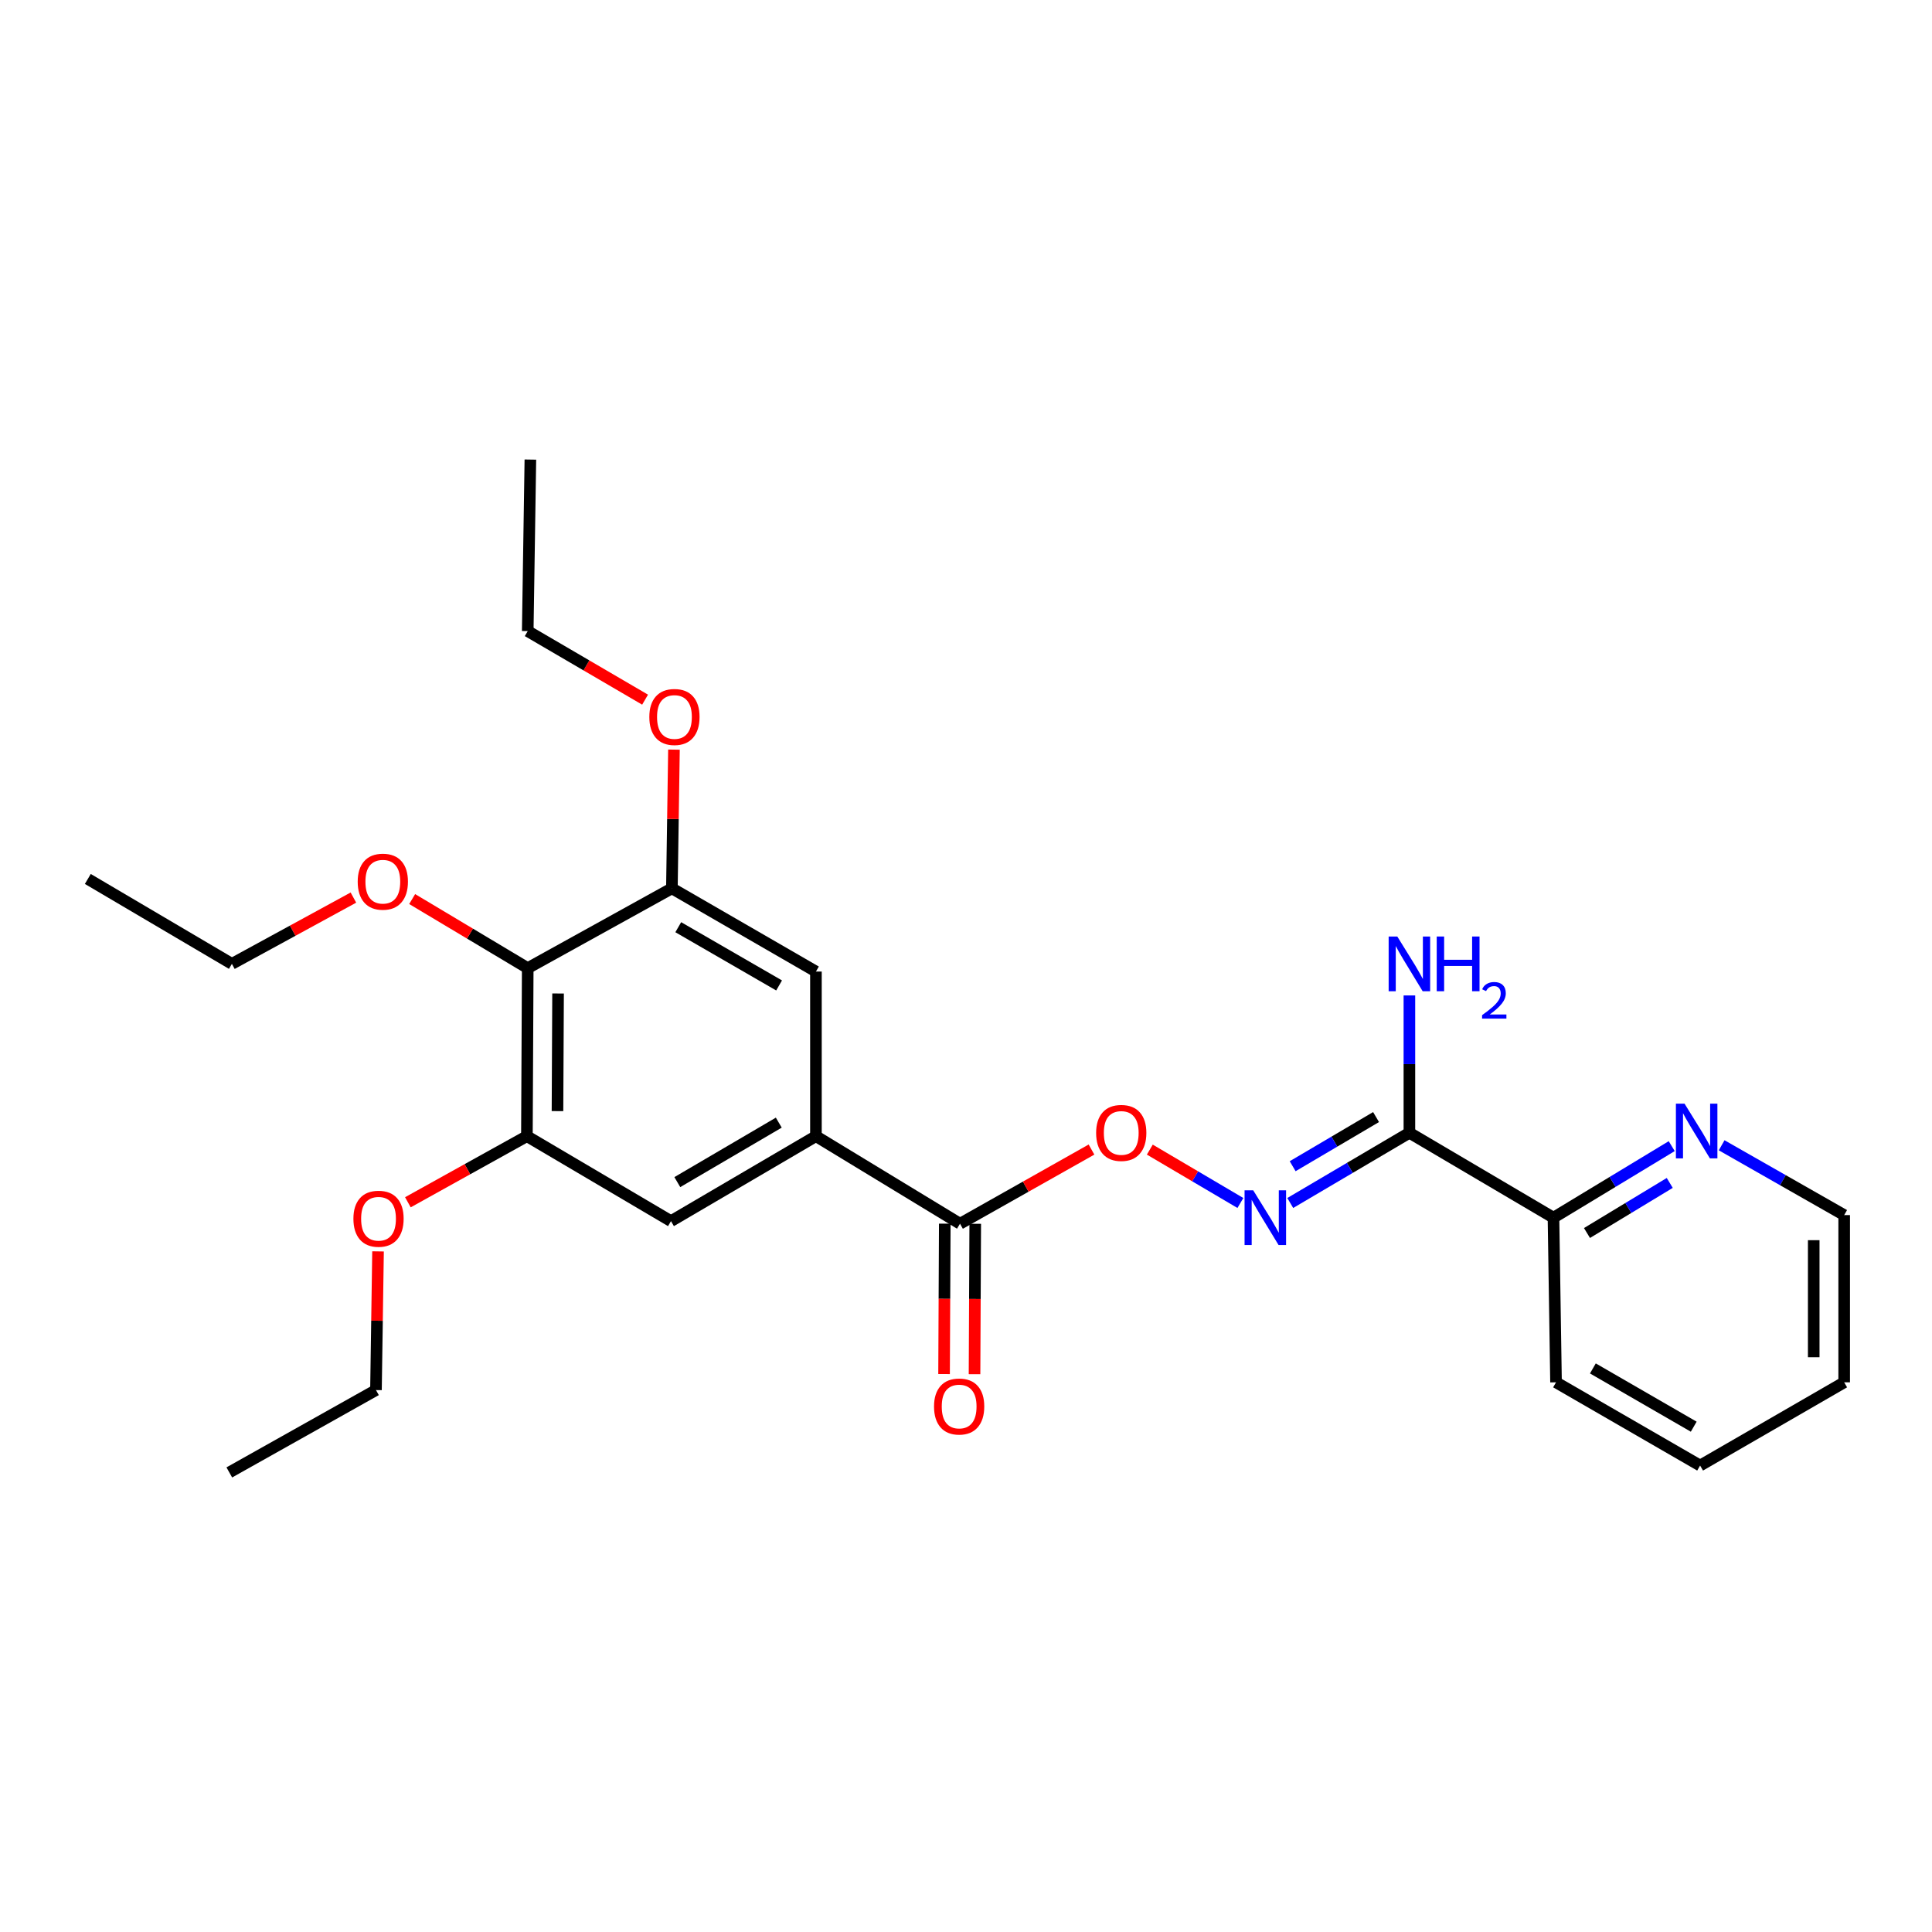 <?xml version='1.0' encoding='iso-8859-1'?>
<svg version='1.1' baseProfile='full'
              xmlns='http://www.w3.org/2000/svg'
                      xmlns:rdkit='http://www.rdkit.org/xml'
                      xmlns:xlink='http://www.w3.org/1999/xlink'
                  xml:space='preserve'
width='1000px' height='1000px' viewBox='0 0 1000 1000'>
<!-- END OF HEADER -->
<rect style='opacity:1.0;fill:#FFFFFF;stroke:none' width='1000' height='1000' x='0' y='0'> </rect>
<path class='bond-1' d='M 729.502,586.319 L 698.667,604.493' style='fill:none;fill-rule:evenodd;stroke:#000000;stroke-width:6px;stroke-linecap:butt;stroke-linejoin:miter;stroke-opacity:1' />
<path class='bond-1' d='M 698.667,604.493 L 667.832,622.666' style='fill:none;fill-rule:evenodd;stroke:#0000FF;stroke-width:6px;stroke-linecap:butt;stroke-linejoin:miter;stroke-opacity:1' />
<path class='bond-1' d='M 712.246,578.189 L 690.662,590.91' style='fill:none;fill-rule:evenodd;stroke:#000000;stroke-width:6px;stroke-linecap:butt;stroke-linejoin:miter;stroke-opacity:1' />
<path class='bond-1' d='M 690.662,590.91 L 669.077,603.632' style='fill:none;fill-rule:evenodd;stroke:#0000FF;stroke-width:6px;stroke-linecap:butt;stroke-linejoin:miter;stroke-opacity:1' />
<path class='bond-9' d='M 729.502,586.319 L 804.076,630.272' style='fill:none;fill-rule:evenodd;stroke:#000000;stroke-width:6px;stroke-linecap:butt;stroke-linejoin:miter;stroke-opacity:1' />
<path class='bond-12' d='M 729.502,586.319 L 729.502,550.781' style='fill:none;fill-rule:evenodd;stroke:#000000;stroke-width:6px;stroke-linecap:butt;stroke-linejoin:miter;stroke-opacity:1' />
<path class='bond-12' d='M 729.502,550.781 L 729.502,515.242' style='fill:none;fill-rule:evenodd;stroke:#0000FF;stroke-width:6px;stroke-linecap:butt;stroke-linejoin:miter;stroke-opacity:1' />
<path class='bond-0' d='M 273.152,501.104 L 272.723,588.08' style='fill:none;fill-rule:evenodd;stroke:#000000;stroke-width:6px;stroke-linecap:butt;stroke-linejoin:miter;stroke-opacity:1' />
<path class='bond-0' d='M 288.854,514.228 L 288.553,575.111' style='fill:none;fill-rule:evenodd;stroke:#000000;stroke-width:6px;stroke-linecap:butt;stroke-linejoin:miter;stroke-opacity:1' />
<path class='bond-13' d='M 273.152,501.104 L 243.243,483.227' style='fill:none;fill-rule:evenodd;stroke:#000000;stroke-width:6px;stroke-linecap:butt;stroke-linejoin:miter;stroke-opacity:1' />
<path class='bond-13' d='M 243.243,483.227 L 213.334,465.351' style='fill:none;fill-rule:evenodd;stroke:#FF0000;stroke-width:6px;stroke-linecap:butt;stroke-linejoin:miter;stroke-opacity:1' />
<path class='bond-27' d='M 273.152,501.104 L 347.77,459.805' style='fill:none;fill-rule:evenodd;stroke:#000000;stroke-width:6px;stroke-linecap:butt;stroke-linejoin:miter;stroke-opacity:1' />
<path class='bond-8' d='M 642.024,622.666 L 618.584,608.851' style='fill:none;fill-rule:evenodd;stroke:#0000FF;stroke-width:6px;stroke-linecap:butt;stroke-linejoin:miter;stroke-opacity:1' />
<path class='bond-8' d='M 618.584,608.851 L 595.144,595.036' style='fill:none;fill-rule:evenodd;stroke:#FF0000;stroke-width:6px;stroke-linecap:butt;stroke-linejoin:miter;stroke-opacity:1' />
<path class='bond-2' d='M 422.326,588.08 L 496.899,633.399' style='fill:none;fill-rule:evenodd;stroke:#000000;stroke-width:6px;stroke-linecap:butt;stroke-linejoin:miter;stroke-opacity:1' />
<path class='bond-6' d='M 422.326,588.08 L 422.326,502.873' style='fill:none;fill-rule:evenodd;stroke:#000000;stroke-width:6px;stroke-linecap:butt;stroke-linejoin:miter;stroke-opacity:1' />
<path class='bond-7' d='M 422.326,588.08 L 347.297,632.059' style='fill:none;fill-rule:evenodd;stroke:#000000;stroke-width:6px;stroke-linecap:butt;stroke-linejoin:miter;stroke-opacity:1' />
<path class='bond-7' d='M 403.099,581.075 L 350.578,611.86' style='fill:none;fill-rule:evenodd;stroke:#000000;stroke-width:6px;stroke-linecap:butt;stroke-linejoin:miter;stroke-opacity:1' />
<path class='bond-3' d='M 496.899,633.399 L 530.929,614.202' style='fill:none;fill-rule:evenodd;stroke:#000000;stroke-width:6px;stroke-linecap:butt;stroke-linejoin:miter;stroke-opacity:1' />
<path class='bond-3' d='M 530.929,614.202 L 564.959,595.004' style='fill:none;fill-rule:evenodd;stroke:#FF0000;stroke-width:6px;stroke-linecap:butt;stroke-linejoin:miter;stroke-opacity:1' />
<path class='bond-11' d='M 489.016,633.361 L 488.832,672.283' style='fill:none;fill-rule:evenodd;stroke:#000000;stroke-width:6px;stroke-linecap:butt;stroke-linejoin:miter;stroke-opacity:1' />
<path class='bond-11' d='M 488.832,672.283 L 488.649,711.205' style='fill:none;fill-rule:evenodd;stroke:#FF0000;stroke-width:6px;stroke-linecap:butt;stroke-linejoin:miter;stroke-opacity:1' />
<path class='bond-11' d='M 504.782,633.436 L 504.598,672.358' style='fill:none;fill-rule:evenodd;stroke:#000000;stroke-width:6px;stroke-linecap:butt;stroke-linejoin:miter;stroke-opacity:1' />
<path class='bond-11' d='M 504.598,672.358 L 504.414,711.279' style='fill:none;fill-rule:evenodd;stroke:#FF0000;stroke-width:6px;stroke-linecap:butt;stroke-linejoin:miter;stroke-opacity:1' />
<path class='bond-4' d='M 347.77,459.805 L 422.326,502.873' style='fill:none;fill-rule:evenodd;stroke:#000000;stroke-width:6px;stroke-linecap:butt;stroke-linejoin:miter;stroke-opacity:1' />
<path class='bond-4' d='M 351.067,479.917 L 403.256,510.065' style='fill:none;fill-rule:evenodd;stroke:#000000;stroke-width:6px;stroke-linecap:butt;stroke-linejoin:miter;stroke-opacity:1' />
<path class='bond-14' d='M 347.77,459.805 L 348.304,423.905' style='fill:none;fill-rule:evenodd;stroke:#000000;stroke-width:6px;stroke-linecap:butt;stroke-linejoin:miter;stroke-opacity:1' />
<path class='bond-14' d='M 348.304,423.905 L 348.839,388.004' style='fill:none;fill-rule:evenodd;stroke:#FF0000;stroke-width:6px;stroke-linecap:butt;stroke-linejoin:miter;stroke-opacity:1' />
<path class='bond-5' d='M 272.723,588.08 L 347.297,632.059' style='fill:none;fill-rule:evenodd;stroke:#000000;stroke-width:6px;stroke-linecap:butt;stroke-linejoin:miter;stroke-opacity:1' />
<path class='bond-15' d='M 272.723,588.08 L 241.922,605.188' style='fill:none;fill-rule:evenodd;stroke:#000000;stroke-width:6px;stroke-linecap:butt;stroke-linejoin:miter;stroke-opacity:1' />
<path class='bond-15' d='M 241.922,605.188 L 211.121,622.296' style='fill:none;fill-rule:evenodd;stroke:#FF0000;stroke-width:6px;stroke-linecap:butt;stroke-linejoin:miter;stroke-opacity:1' />
<path class='bond-10' d='M 804.076,630.272 L 834.677,611.754' style='fill:none;fill-rule:evenodd;stroke:#000000;stroke-width:6px;stroke-linecap:butt;stroke-linejoin:miter;stroke-opacity:1' />
<path class='bond-10' d='M 834.677,611.754 L 865.279,593.236' style='fill:none;fill-rule:evenodd;stroke:#0000FF;stroke-width:6px;stroke-linecap:butt;stroke-linejoin:miter;stroke-opacity:1' />
<path class='bond-10' d='M 821.419,638.205 L 842.84,625.242' style='fill:none;fill-rule:evenodd;stroke:#000000;stroke-width:6px;stroke-linecap:butt;stroke-linejoin:miter;stroke-opacity:1' />
<path class='bond-10' d='M 842.84,625.242 L 864.261,612.28' style='fill:none;fill-rule:evenodd;stroke:#0000FF;stroke-width:6px;stroke-linecap:butt;stroke-linejoin:miter;stroke-opacity:1' />
<path class='bond-17' d='M 804.076,630.272 L 805.398,715.488' style='fill:none;fill-rule:evenodd;stroke:#000000;stroke-width:6px;stroke-linecap:butt;stroke-linejoin:miter;stroke-opacity:1' />
<path class='bond-16' d='M 891.122,592.797 L 922.834,610.864' style='fill:none;fill-rule:evenodd;stroke:#0000FF;stroke-width:6px;stroke-linecap:butt;stroke-linejoin:miter;stroke-opacity:1' />
<path class='bond-16' d='M 922.834,610.864 L 954.545,628.932' style='fill:none;fill-rule:evenodd;stroke:#000000;stroke-width:6px;stroke-linecap:butt;stroke-linejoin:miter;stroke-opacity:1' />
<path class='bond-18' d='M 182.924,464.582 L 151.476,481.739' style='fill:none;fill-rule:evenodd;stroke:#FF0000;stroke-width:6px;stroke-linecap:butt;stroke-linejoin:miter;stroke-opacity:1' />
<path class='bond-18' d='M 151.476,481.739 L 120.028,498.896' style='fill:none;fill-rule:evenodd;stroke:#000000;stroke-width:6px;stroke-linecap:butt;stroke-linejoin:miter;stroke-opacity:1' />
<path class='bond-19' d='M 333.893,362.145 L 303.523,344.403' style='fill:none;fill-rule:evenodd;stroke:#FF0000;stroke-width:6px;stroke-linecap:butt;stroke-linejoin:miter;stroke-opacity:1' />
<path class='bond-19' d='M 303.523,344.403 L 273.152,326.66' style='fill:none;fill-rule:evenodd;stroke:#000000;stroke-width:6px;stroke-linecap:butt;stroke-linejoin:miter;stroke-opacity:1' />
<path class='bond-20' d='M 195.671,647.715 L 195.137,683.607' style='fill:none;fill-rule:evenodd;stroke:#FF0000;stroke-width:6px;stroke-linecap:butt;stroke-linejoin:miter;stroke-opacity:1' />
<path class='bond-20' d='M 195.137,683.607 L 194.602,719.499' style='fill:none;fill-rule:evenodd;stroke:#000000;stroke-width:6px;stroke-linecap:butt;stroke-linejoin:miter;stroke-opacity:1' />
<path class='bond-26' d='M 954.545,628.932 L 954.545,715.488' style='fill:none;fill-rule:evenodd;stroke:#000000;stroke-width:6px;stroke-linecap:butt;stroke-linejoin:miter;stroke-opacity:1' />
<path class='bond-26' d='M 938.779,641.915 L 938.779,702.504' style='fill:none;fill-rule:evenodd;stroke:#000000;stroke-width:6px;stroke-linecap:butt;stroke-linejoin:miter;stroke-opacity:1' />
<path class='bond-25' d='M 805.398,715.488 L 879.972,758.564' style='fill:none;fill-rule:evenodd;stroke:#000000;stroke-width:6px;stroke-linecap:butt;stroke-linejoin:miter;stroke-opacity:1' />
<path class='bond-25' d='M 824.47,708.297 L 876.672,738.45' style='fill:none;fill-rule:evenodd;stroke:#000000;stroke-width:6px;stroke-linecap:butt;stroke-linejoin:miter;stroke-opacity:1' />
<path class='bond-22' d='M 120.028,498.896 L 45.455,454.944' style='fill:none;fill-rule:evenodd;stroke:#000000;stroke-width:6px;stroke-linecap:butt;stroke-linejoin:miter;stroke-opacity:1' />
<path class='bond-21' d='M 273.152,326.66 L 274.518,237.88' style='fill:none;fill-rule:evenodd;stroke:#000000;stroke-width:6px;stroke-linecap:butt;stroke-linejoin:miter;stroke-opacity:1' />
<path class='bond-23' d='M 194.602,719.499 L 118.688,762.12' style='fill:none;fill-rule:evenodd;stroke:#000000;stroke-width:6px;stroke-linecap:butt;stroke-linejoin:miter;stroke-opacity:1' />
<path class='bond-24' d='M 954.545,715.488 L 879.972,758.564' style='fill:none;fill-rule:evenodd;stroke:#000000;stroke-width:6px;stroke-linecap:butt;stroke-linejoin:miter;stroke-opacity:1' />
<path  class='atom-2' d='M 648.668 616.112
L 657.948 631.112
Q 658.868 632.592, 660.348 635.272
Q 661.828 637.952, 661.908 638.112
L 661.908 616.112
L 665.668 616.112
L 665.668 644.432
L 661.788 644.432
L 651.828 628.032
Q 650.668 626.112, 649.428 623.912
Q 648.228 621.712, 647.868 621.032
L 647.868 644.432
L 644.188 644.432
L 644.188 616.112
L 648.668 616.112
' fill='#0000FF'/>
<path  class='atom-9' d='M 567.355 586.399
Q 567.355 579.599, 570.715 575.799
Q 574.075 571.999, 580.355 571.999
Q 586.635 571.999, 589.995 575.799
Q 593.355 579.599, 593.355 586.399
Q 593.355 593.279, 589.955 597.199
Q 586.555 601.079, 580.355 601.079
Q 574.115 601.079, 570.715 597.199
Q 567.355 593.319, 567.355 586.399
M 580.355 597.879
Q 584.675 597.879, 586.995 594.999
Q 589.355 592.079, 589.355 586.399
Q 589.355 580.839, 586.995 578.039
Q 584.675 575.199, 580.355 575.199
Q 576.035 575.199, 573.675 577.999
Q 571.355 580.799, 571.355 586.399
Q 571.355 592.119, 573.675 594.999
Q 576.035 597.879, 580.355 597.879
' fill='#FF0000'/>
<path  class='atom-11' d='M 871.925 571.266
L 881.205 586.266
Q 882.125 587.746, 883.605 590.426
Q 885.085 593.106, 885.165 593.266
L 885.165 571.266
L 888.925 571.266
L 888.925 599.586
L 885.045 599.586
L 875.085 583.186
Q 873.925 581.266, 872.685 579.066
Q 871.485 576.866, 871.125 576.186
L 871.125 599.586
L 867.445 599.586
L 867.445 571.266
L 871.925 571.266
' fill='#0000FF'/>
<path  class='atom-12' d='M 483.453 728.005
Q 483.453 721.205, 486.813 717.405
Q 490.173 713.605, 496.453 713.605
Q 502.733 713.605, 506.093 717.405
Q 509.453 721.205, 509.453 728.005
Q 509.453 734.885, 506.053 738.805
Q 502.653 742.685, 496.453 742.685
Q 490.213 742.685, 486.813 738.805
Q 483.453 734.925, 483.453 728.005
M 496.453 739.485
Q 500.773 739.485, 503.093 736.605
Q 505.453 733.685, 505.453 728.005
Q 505.453 722.445, 503.093 719.645
Q 500.773 716.805, 496.453 716.805
Q 492.133 716.805, 489.773 719.605
Q 487.453 722.405, 487.453 728.005
Q 487.453 733.725, 489.773 736.605
Q 492.133 739.485, 496.453 739.485
' fill='#FF0000'/>
<path  class='atom-13' d='M 723.242 484.736
L 732.522 499.736
Q 733.442 501.216, 734.922 503.896
Q 736.402 506.576, 736.482 506.736
L 736.482 484.736
L 740.242 484.736
L 740.242 513.056
L 736.362 513.056
L 726.402 496.656
Q 725.242 494.736, 724.002 492.536
Q 722.802 490.336, 722.442 489.656
L 722.442 513.056
L 718.762 513.056
L 718.762 484.736
L 723.242 484.736
' fill='#0000FF'/>
<path  class='atom-13' d='M 743.642 484.736
L 747.482 484.736
L 747.482 496.776
L 761.962 496.776
L 761.962 484.736
L 765.802 484.736
L 765.802 513.056
L 761.962 513.056
L 761.962 499.976
L 747.482 499.976
L 747.482 513.056
L 743.642 513.056
L 743.642 484.736
' fill='#0000FF'/>
<path  class='atom-13' d='M 767.175 512.063
Q 767.861 510.294, 769.498 509.317
Q 771.135 508.314, 773.405 508.314
Q 776.23 508.314, 777.814 509.845
Q 779.398 511.376, 779.398 514.096
Q 779.398 516.868, 777.339 519.455
Q 775.306 522.042, 771.082 525.104
L 779.715 525.104
L 779.715 527.216
L 767.122 527.216
L 767.122 525.448
Q 770.607 522.966, 772.666 521.118
Q 774.751 519.27, 775.755 517.607
Q 776.758 515.944, 776.758 514.228
Q 776.758 512.432, 775.86 511.429
Q 774.963 510.426, 773.405 510.426
Q 771.9 510.426, 770.897 511.033
Q 769.894 511.64, 769.181 512.987
L 767.175 512.063
' fill='#0000FF'/>
<path  class='atom-14' d='M 185.149 456.355
Q 185.149 449.555, 188.509 445.755
Q 191.869 441.955, 198.149 441.955
Q 204.429 441.955, 207.789 445.755
Q 211.149 449.555, 211.149 456.355
Q 211.149 463.235, 207.749 467.155
Q 204.349 471.035, 198.149 471.035
Q 191.909 471.035, 188.509 467.155
Q 185.149 463.275, 185.149 456.355
M 198.149 467.835
Q 202.469 467.835, 204.789 464.955
Q 207.149 462.035, 207.149 456.355
Q 207.149 450.795, 204.789 447.995
Q 202.469 445.155, 198.149 445.155
Q 193.829 445.155, 191.469 447.955
Q 189.149 450.755, 189.149 456.355
Q 189.149 462.075, 191.469 464.955
Q 193.829 467.835, 198.149 467.835
' fill='#FF0000'/>
<path  class='atom-15' d='M 336.092 371.105
Q 336.092 364.305, 339.452 360.505
Q 342.812 356.705, 349.092 356.705
Q 355.372 356.705, 358.732 360.505
Q 362.092 364.305, 362.092 371.105
Q 362.092 377.985, 358.692 381.905
Q 355.292 385.785, 349.092 385.785
Q 342.852 385.785, 339.452 381.905
Q 336.092 378.025, 336.092 371.105
M 349.092 382.585
Q 353.412 382.585, 355.732 379.705
Q 358.092 376.785, 358.092 371.105
Q 358.092 365.545, 355.732 362.745
Q 353.412 359.905, 349.092 359.905
Q 344.772 359.905, 342.412 362.705
Q 340.092 365.505, 340.092 371.105
Q 340.092 376.825, 342.412 379.705
Q 344.772 382.585, 349.092 382.585
' fill='#FF0000'/>
<path  class='atom-16' d='M 182.924 630.816
Q 182.924 624.016, 186.284 620.216
Q 189.644 616.416, 195.924 616.416
Q 202.204 616.416, 205.564 620.216
Q 208.924 624.016, 208.924 630.816
Q 208.924 637.696, 205.524 641.616
Q 202.124 645.496, 195.924 645.496
Q 189.684 645.496, 186.284 641.616
Q 182.924 637.736, 182.924 630.816
M 195.924 642.296
Q 200.244 642.296, 202.564 639.416
Q 204.924 636.496, 204.924 630.816
Q 204.924 625.256, 202.564 622.456
Q 200.244 619.616, 195.924 619.616
Q 191.604 619.616, 189.244 622.416
Q 186.924 625.216, 186.924 630.816
Q 186.924 636.536, 189.244 639.416
Q 191.604 642.296, 195.924 642.296
' fill='#FF0000'/>
</svg>
